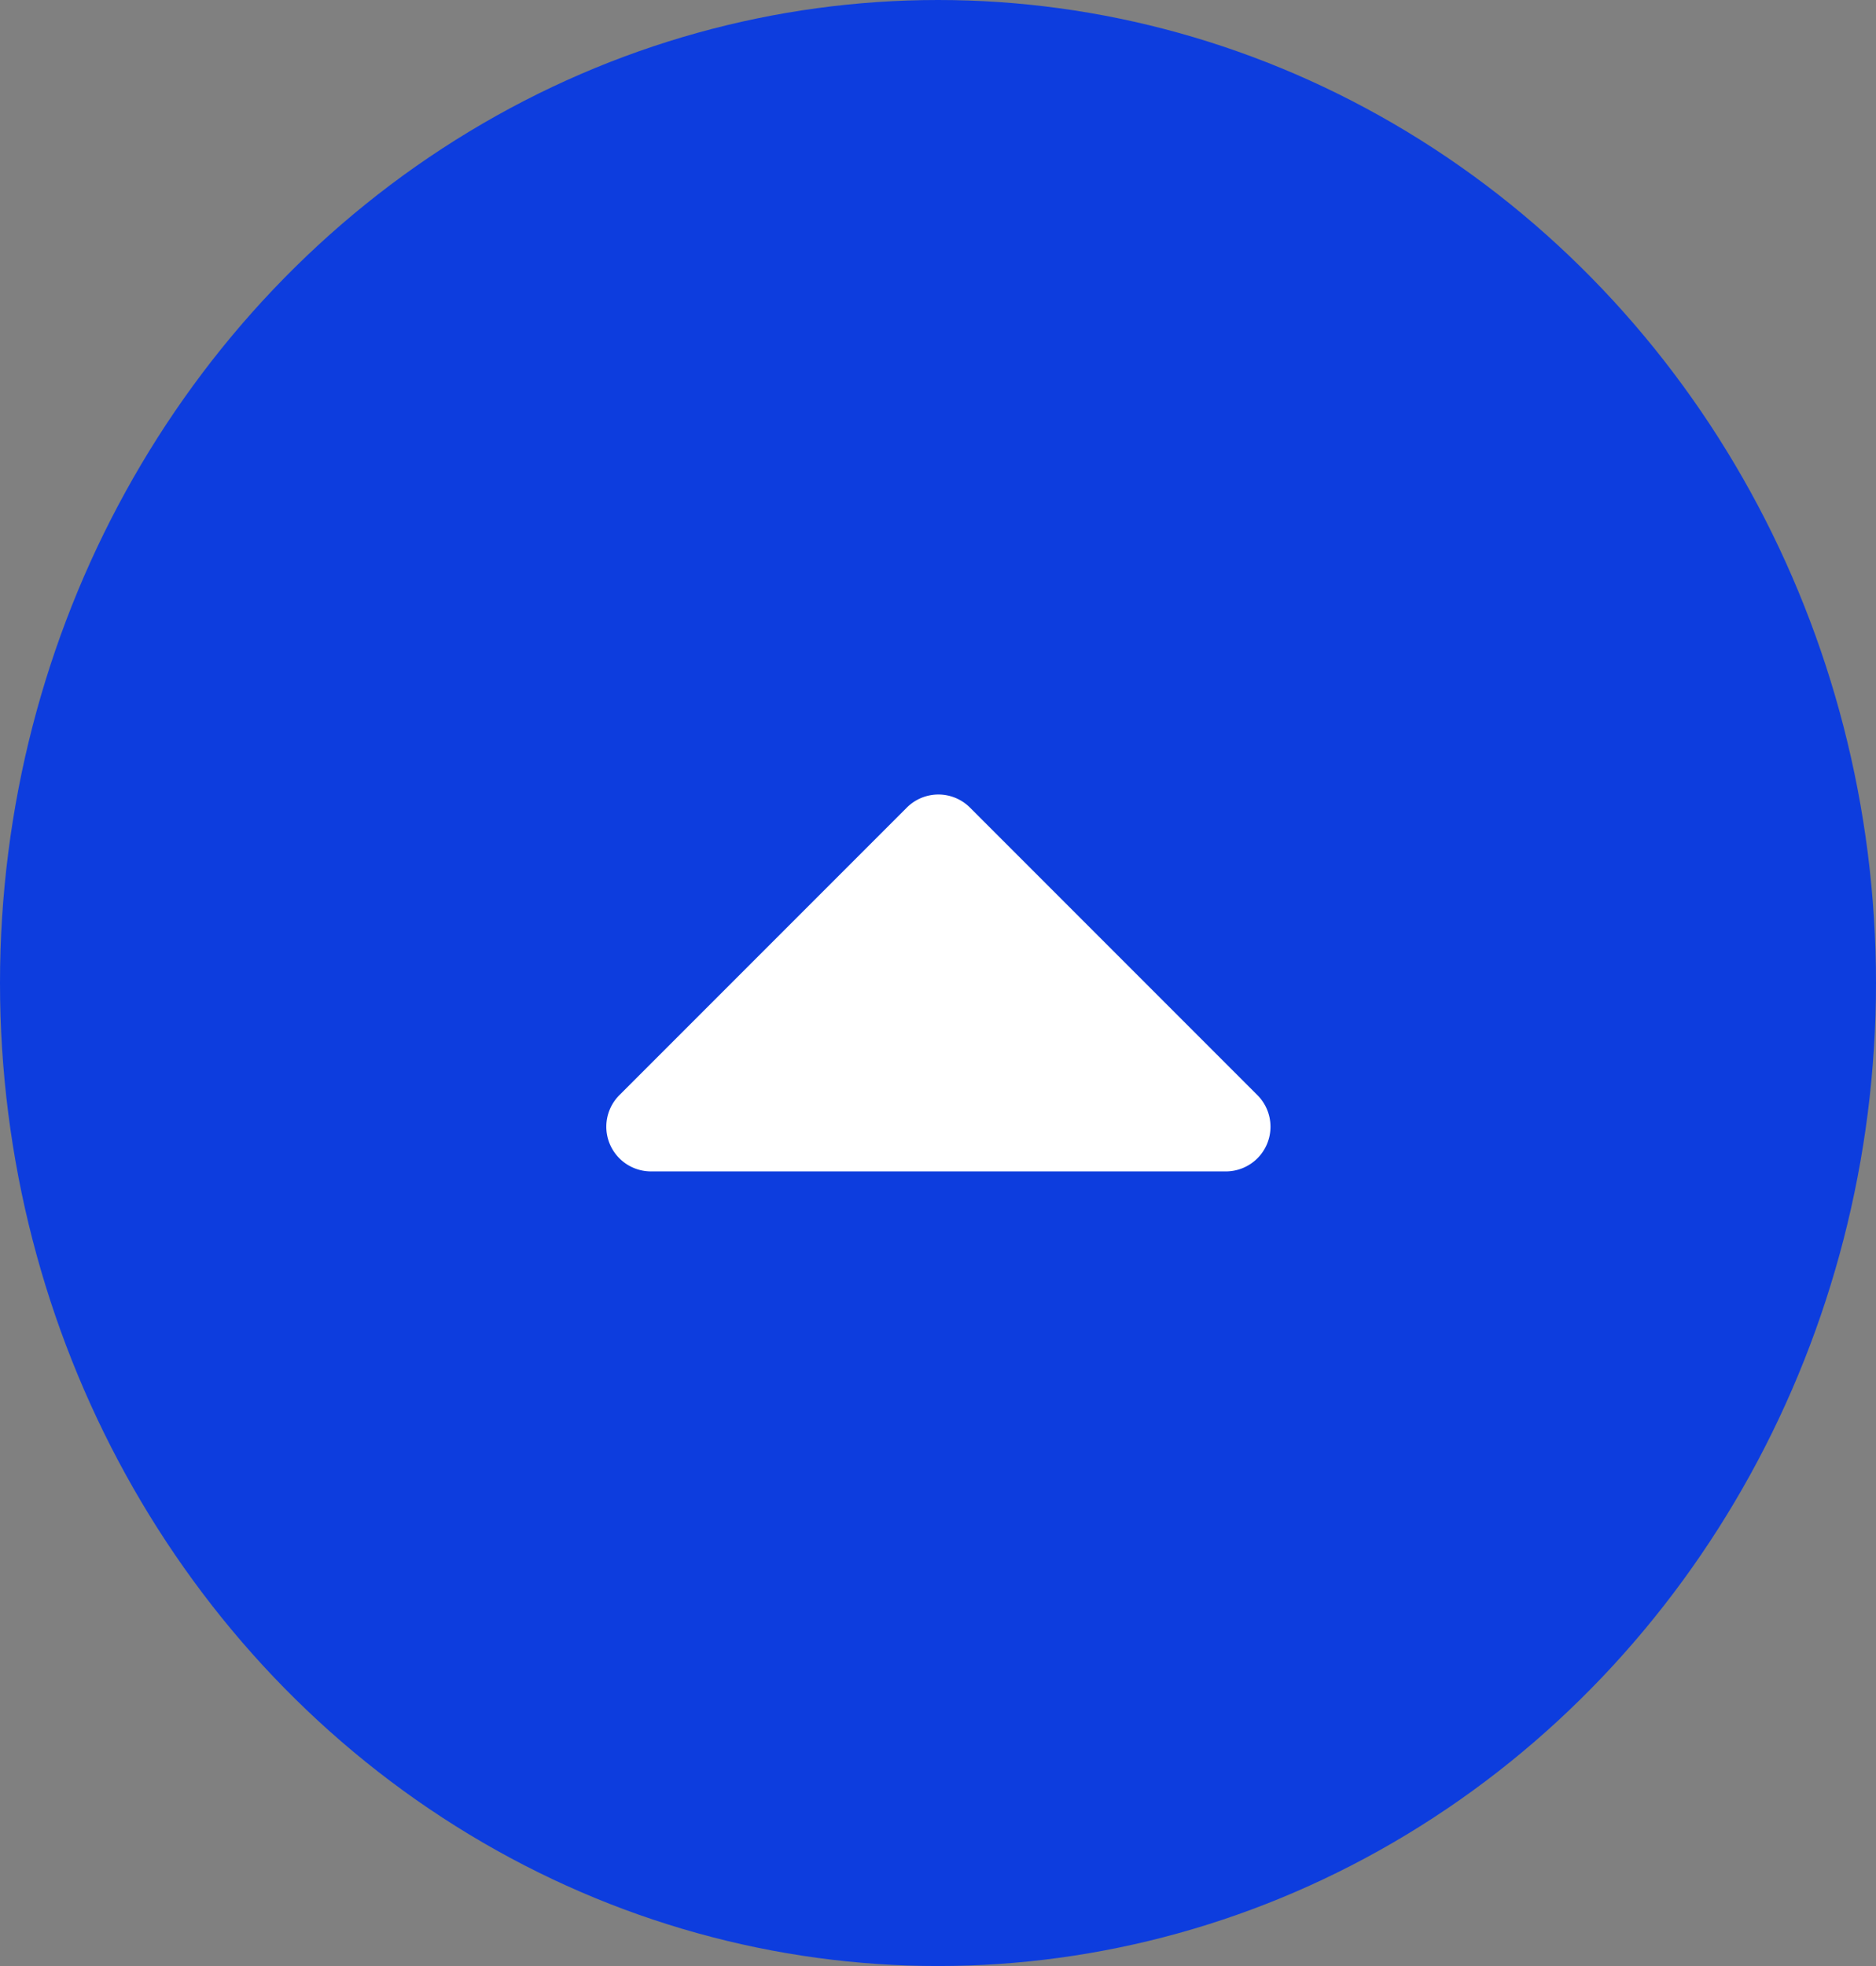 <svg xmlns="http://www.w3.org/2000/svg" width="21" height="22" viewBox="0 0 21 22"><rect x="0" y="0" width="21" height="22" fill="#808080" stroke="none"/><defs><style>.a{fill:#0d3dde;}.b{fill:#fff;}</style></defs><g transform="translate(-374 -1936)"><ellipse class="a" cx="10.5" cy="11" rx="10.5" ry="11" transform="translate(374 1936)"/><path class="b" d="M7.728,17.107H1.3a.5.5,0,0,1-.354-.854l3.217-3.217a.5.5,0,0,1,.707,0l3.217,3.217A.5.5,0,0,1,7.728,17.107Z" transform="translate(379.988 1932.001)"/></g></svg>